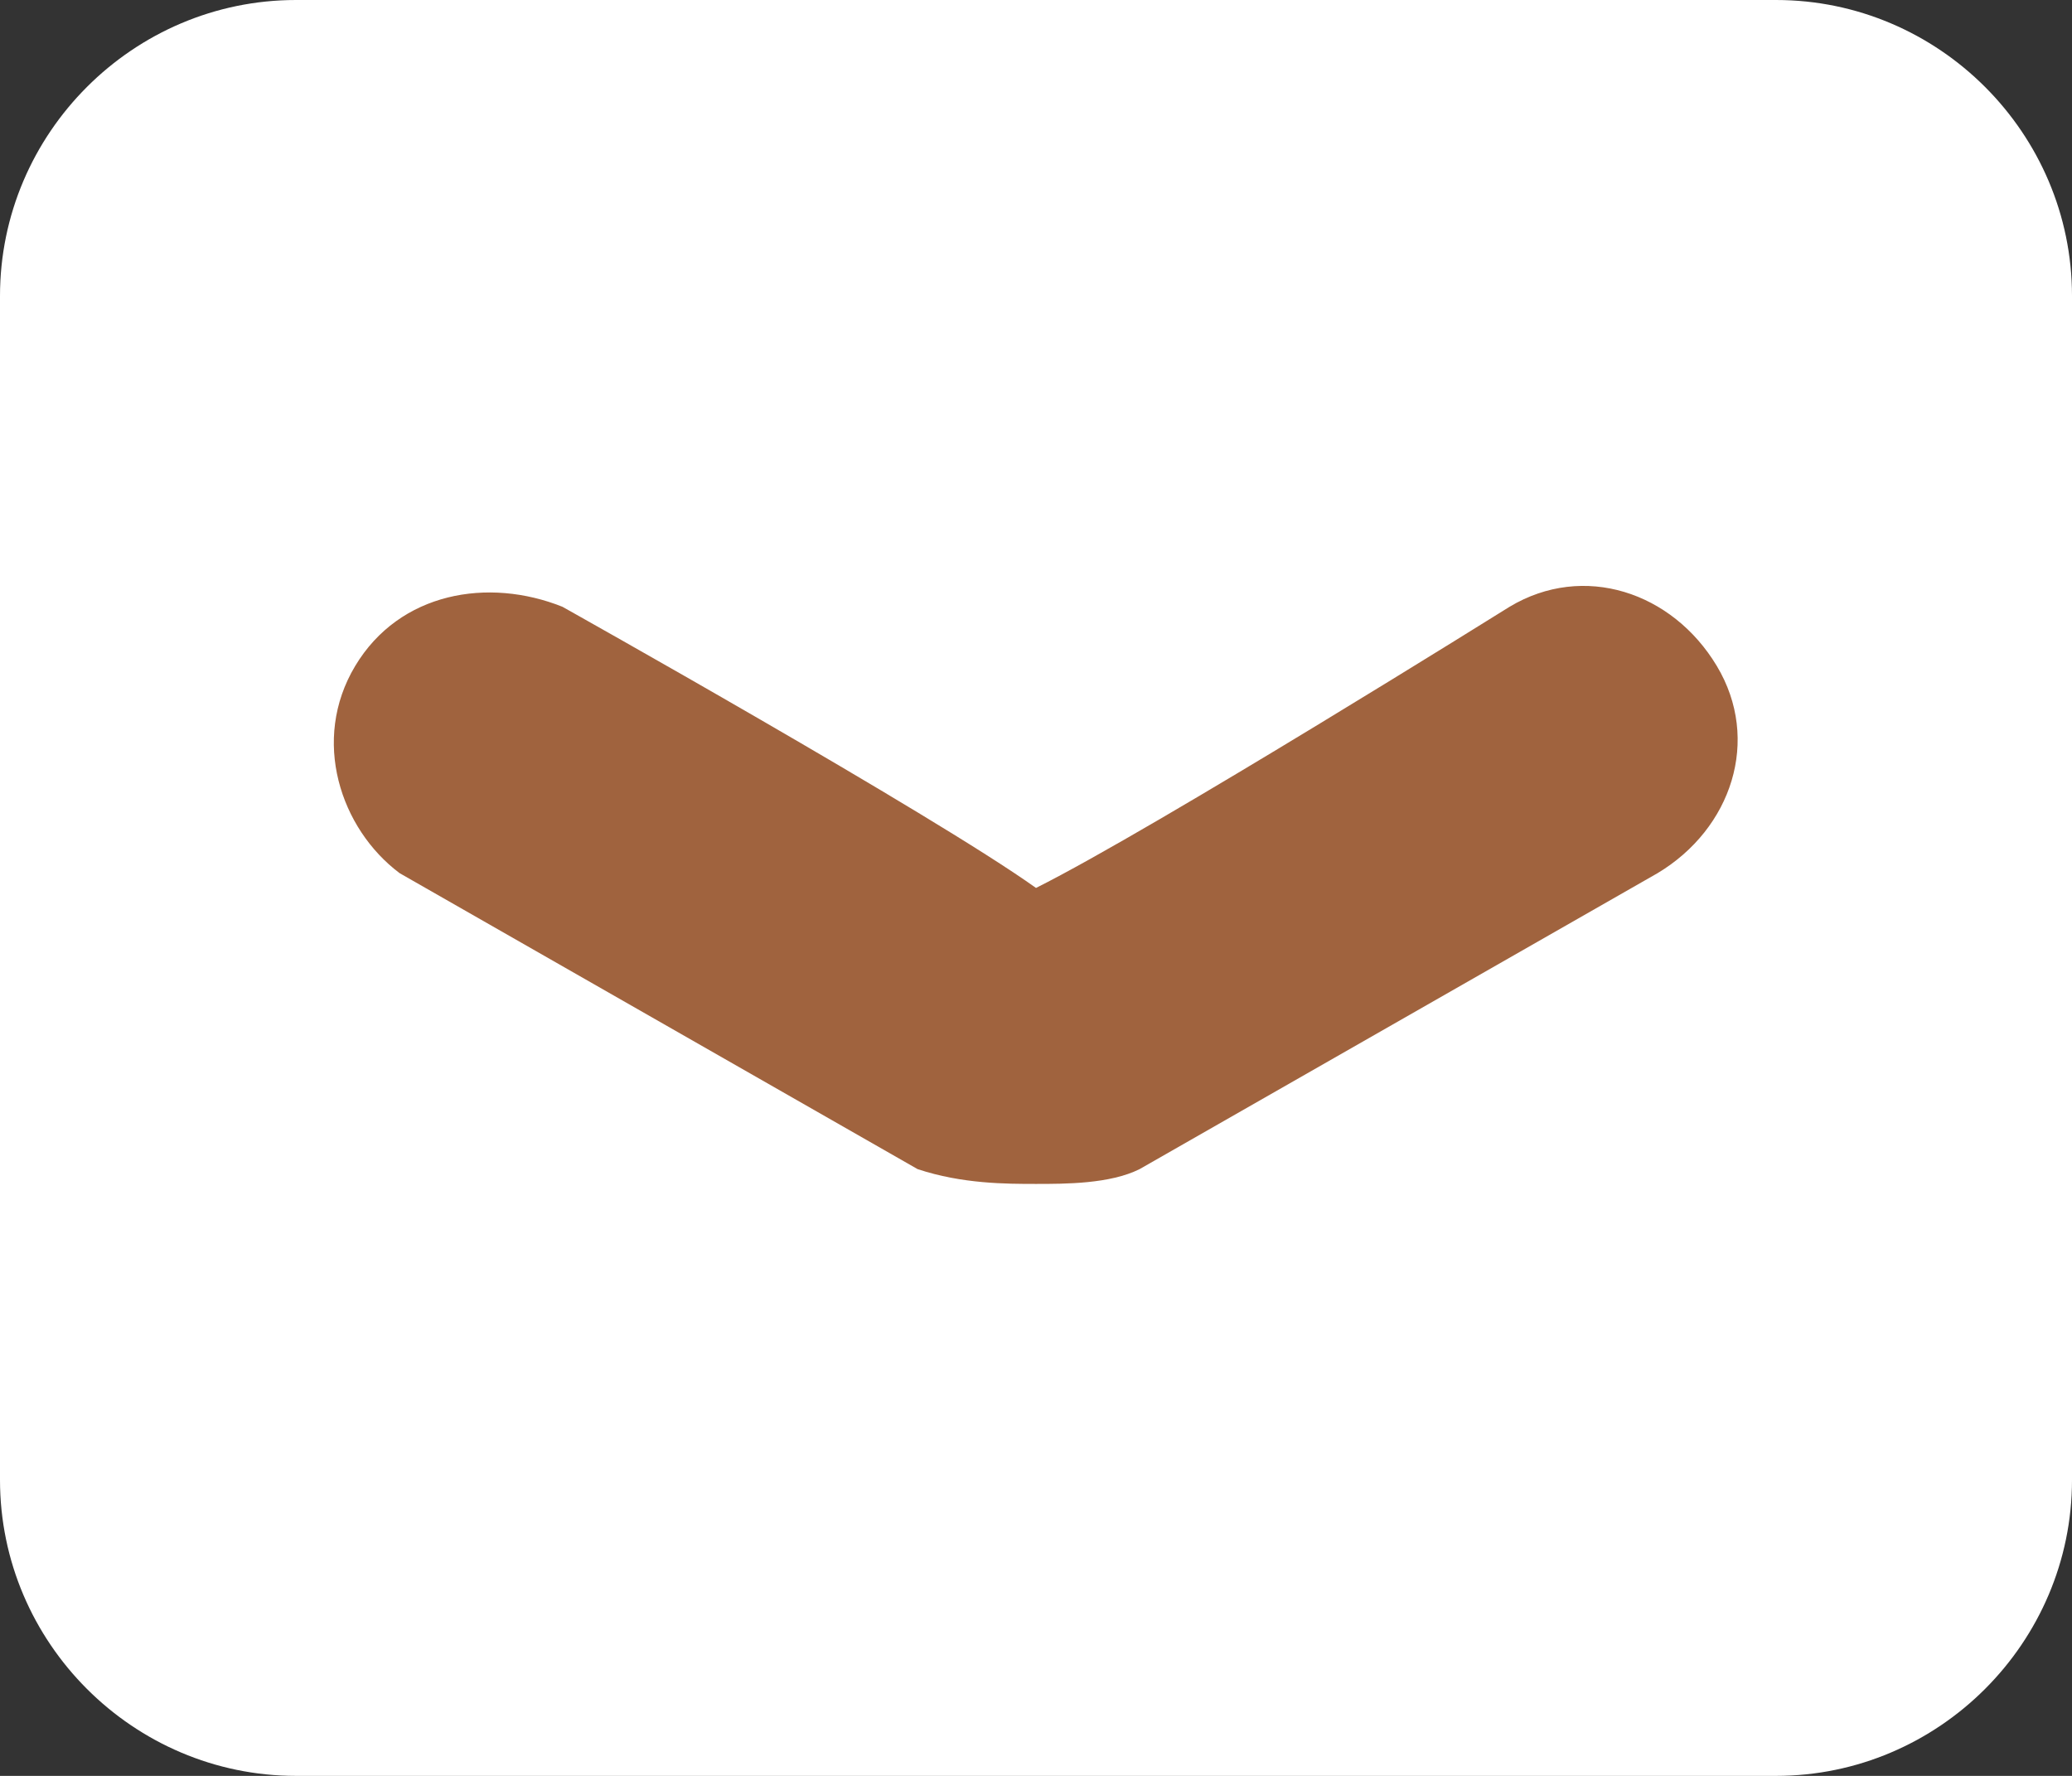 <?xml version="1.0" encoding="utf-8"?>
<!-- Generator: Adobe Illustrator 25.4.1, SVG Export Plug-In . SVG Version: 6.00 Build 0)  -->
<svg version="1.1" id="レイヤー_1" xmlns="http://www.w3.org/2000/svg" xmlns:xlink="http://www.w3.org/1999/xlink" x="0px"
	 y="0px" viewBox="0 0 14 12" style="enable-background:new 0 0 14 12;" xml:space="preserve">
<rect x="0" y="0" width="14" height="12" fill="#333333" stroke="none"/>
<style type="text/css">
	.st0{fill-rule:evenodd;clip-rule:evenodd;fill:#FFFFFF;}
	.st1{fill-rule:evenodd;clip-rule:evenodd;fill:#A0633E;}
</style>
<g id="Page-1">
	<g id="Artboard" transform="translate(-271, -10261)">
		<g id="contact" transform="translate(-2, 9352)">
			<g id="グループ-15" transform="translate(273, 874.5)">
				<g id="Group-2" transform="translate(0, 34.5)">
					<path id="長方形-563-のコピー-2" class="st0" d="M2,0h10c1.1,0,2,0.9,2,2v8c0,1.1-0.9,2-2,2H2c-1.1,0-2-0.9-2-2V2
						C0,0.9,0.9,0,2,0z"/>
					<path id="Combined-shape-1339" class="st1" d="M10.2,4.1c0.5-0.3,1.1-0.1,1.4,0.4c0.3,0.5,0.1,1.1-0.4,1.4l-3.5,2
						C7.5,8,7.2,8,7,8C6.8,8,6.5,8,6.2,7.9l-3.5-2C2.3,5.6,2.1,5,2.4,4.5C2.7,4,3.3,3.9,3.8,4.1c0,0,2.5,1.4,3.2,1.9
						C7.8,5.6,10.2,4.1,10.2,4.1z"/>
				</g>
			</g>
		</g>
	</g>
</g>
</svg>
